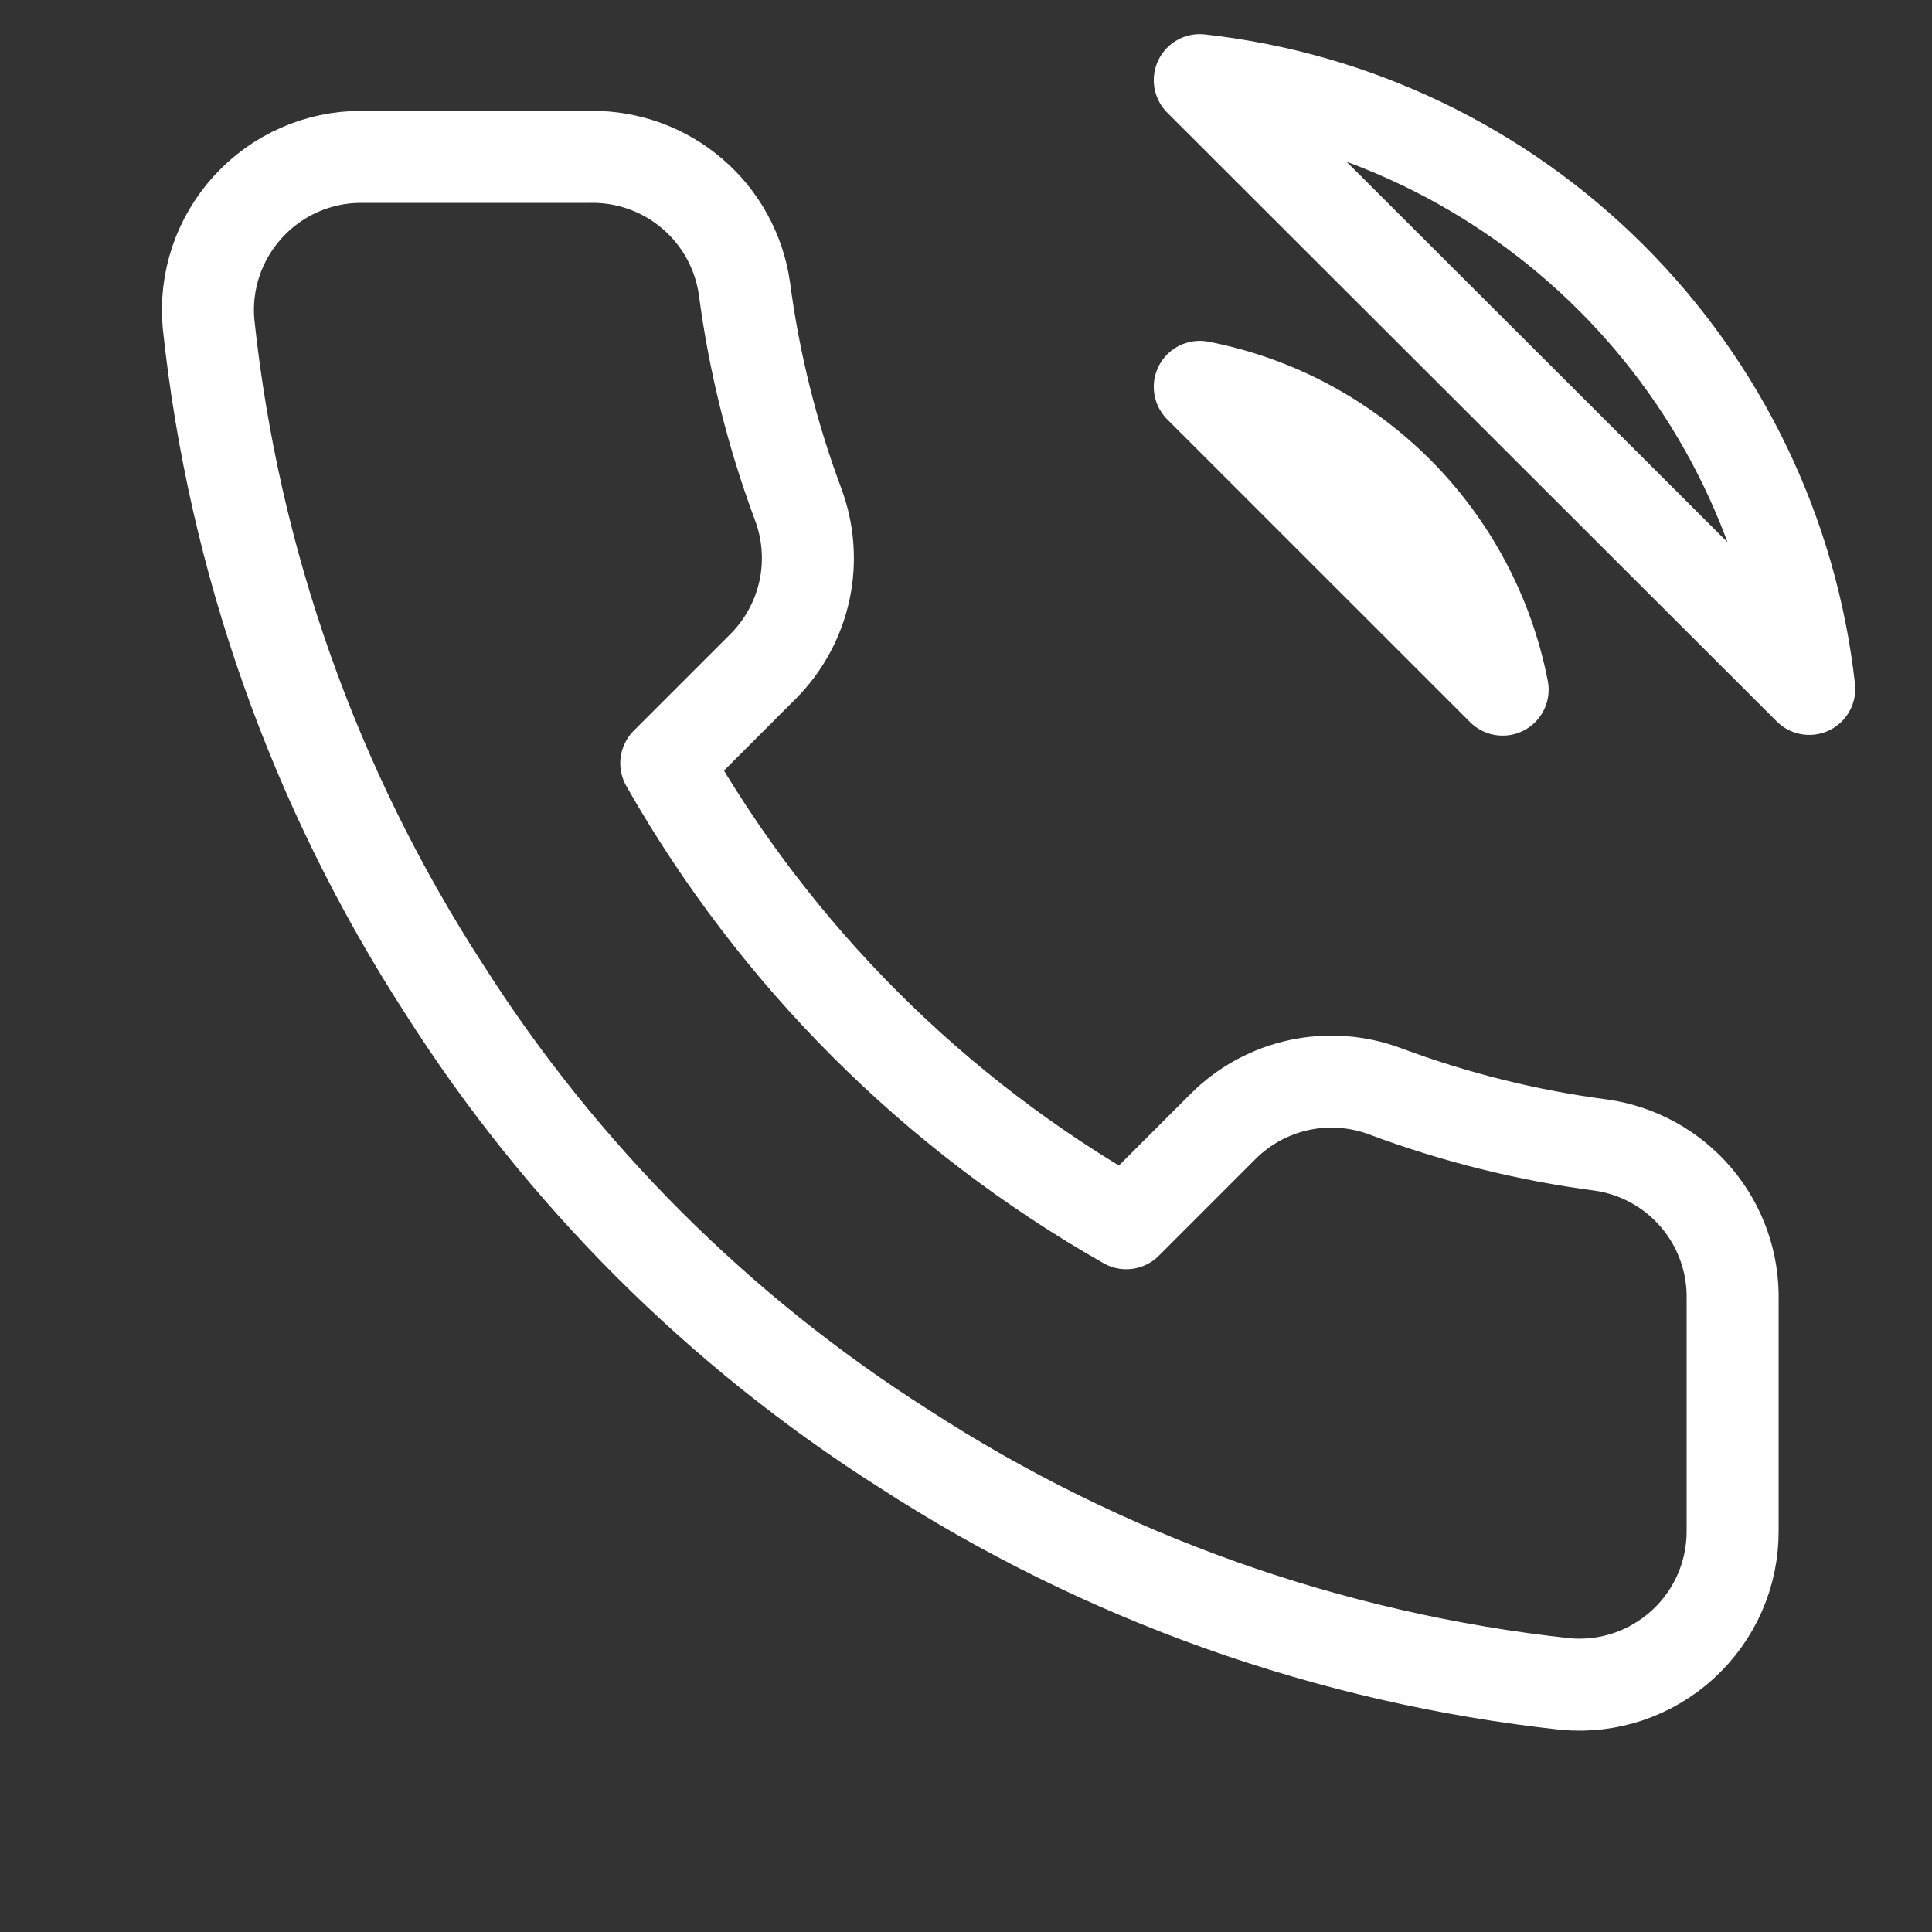 <svg width="21" height="21" viewBox="0 0 21 21" fill="none" xmlns="http://www.w3.org/2000/svg">
<rect x="0" y="0" width="21" height="21" fill="#333333" stroke="none"/>
<g clip-path="url(#clip0_1046_1493)">
<path d="M13.041 4.205C13.855 4.363 14.604 4.762 15.19 5.348C15.776 5.934 16.174 6.682 16.333 7.496L13.041 4.205ZM13.041 0.871C14.733 1.059 16.309 1.816 17.513 3.019C18.717 4.221 19.477 5.797 19.666 7.488L13.041 0.871ZM18.833 14.138V16.638C18.834 16.87 18.787 17.1 18.694 17.312C18.601 17.525 18.464 17.716 18.293 17.873C18.122 18.03 17.92 18.149 17.701 18.224C17.481 18.298 17.248 18.326 17.017 18.305C14.452 18.026 11.989 17.15 9.825 15.746C7.811 14.467 6.104 12.76 4.825 10.746C3.417 8.572 2.54 6.097 2.267 3.521C2.246 3.291 2.273 3.059 2.347 2.839C2.421 2.62 2.54 2.419 2.696 2.248C2.852 2.077 3.041 1.94 3.253 1.847C3.465 1.753 3.693 1.705 3.925 1.705H6.425C6.829 1.701 7.221 1.844 7.528 2.108C7.835 2.371 8.035 2.738 8.092 3.138C8.197 3.938 8.393 4.724 8.675 5.48C8.787 5.778 8.811 6.102 8.745 6.414C8.678 6.725 8.524 7.011 8.3 7.238L7.242 8.296C8.428 10.383 10.155 12.11 12.242 13.296L13.3 12.238C13.526 12.014 13.812 11.86 14.124 11.793C14.436 11.727 14.76 11.751 15.058 11.863C15.814 12.145 16.6 12.341 17.4 12.446C17.805 12.503 18.174 12.707 18.439 13.019C18.703 13.331 18.843 13.729 18.833 14.138Z" stroke="white" stroke-linecap="round" stroke-linejoin="round"/>
</g>
<defs>
<clipPath id="clip0_1046_1493">
<rect width="20" height="20" fill="white" transform="translate(0.5 0.038)"/>
</clipPath>
</defs>
</svg>
